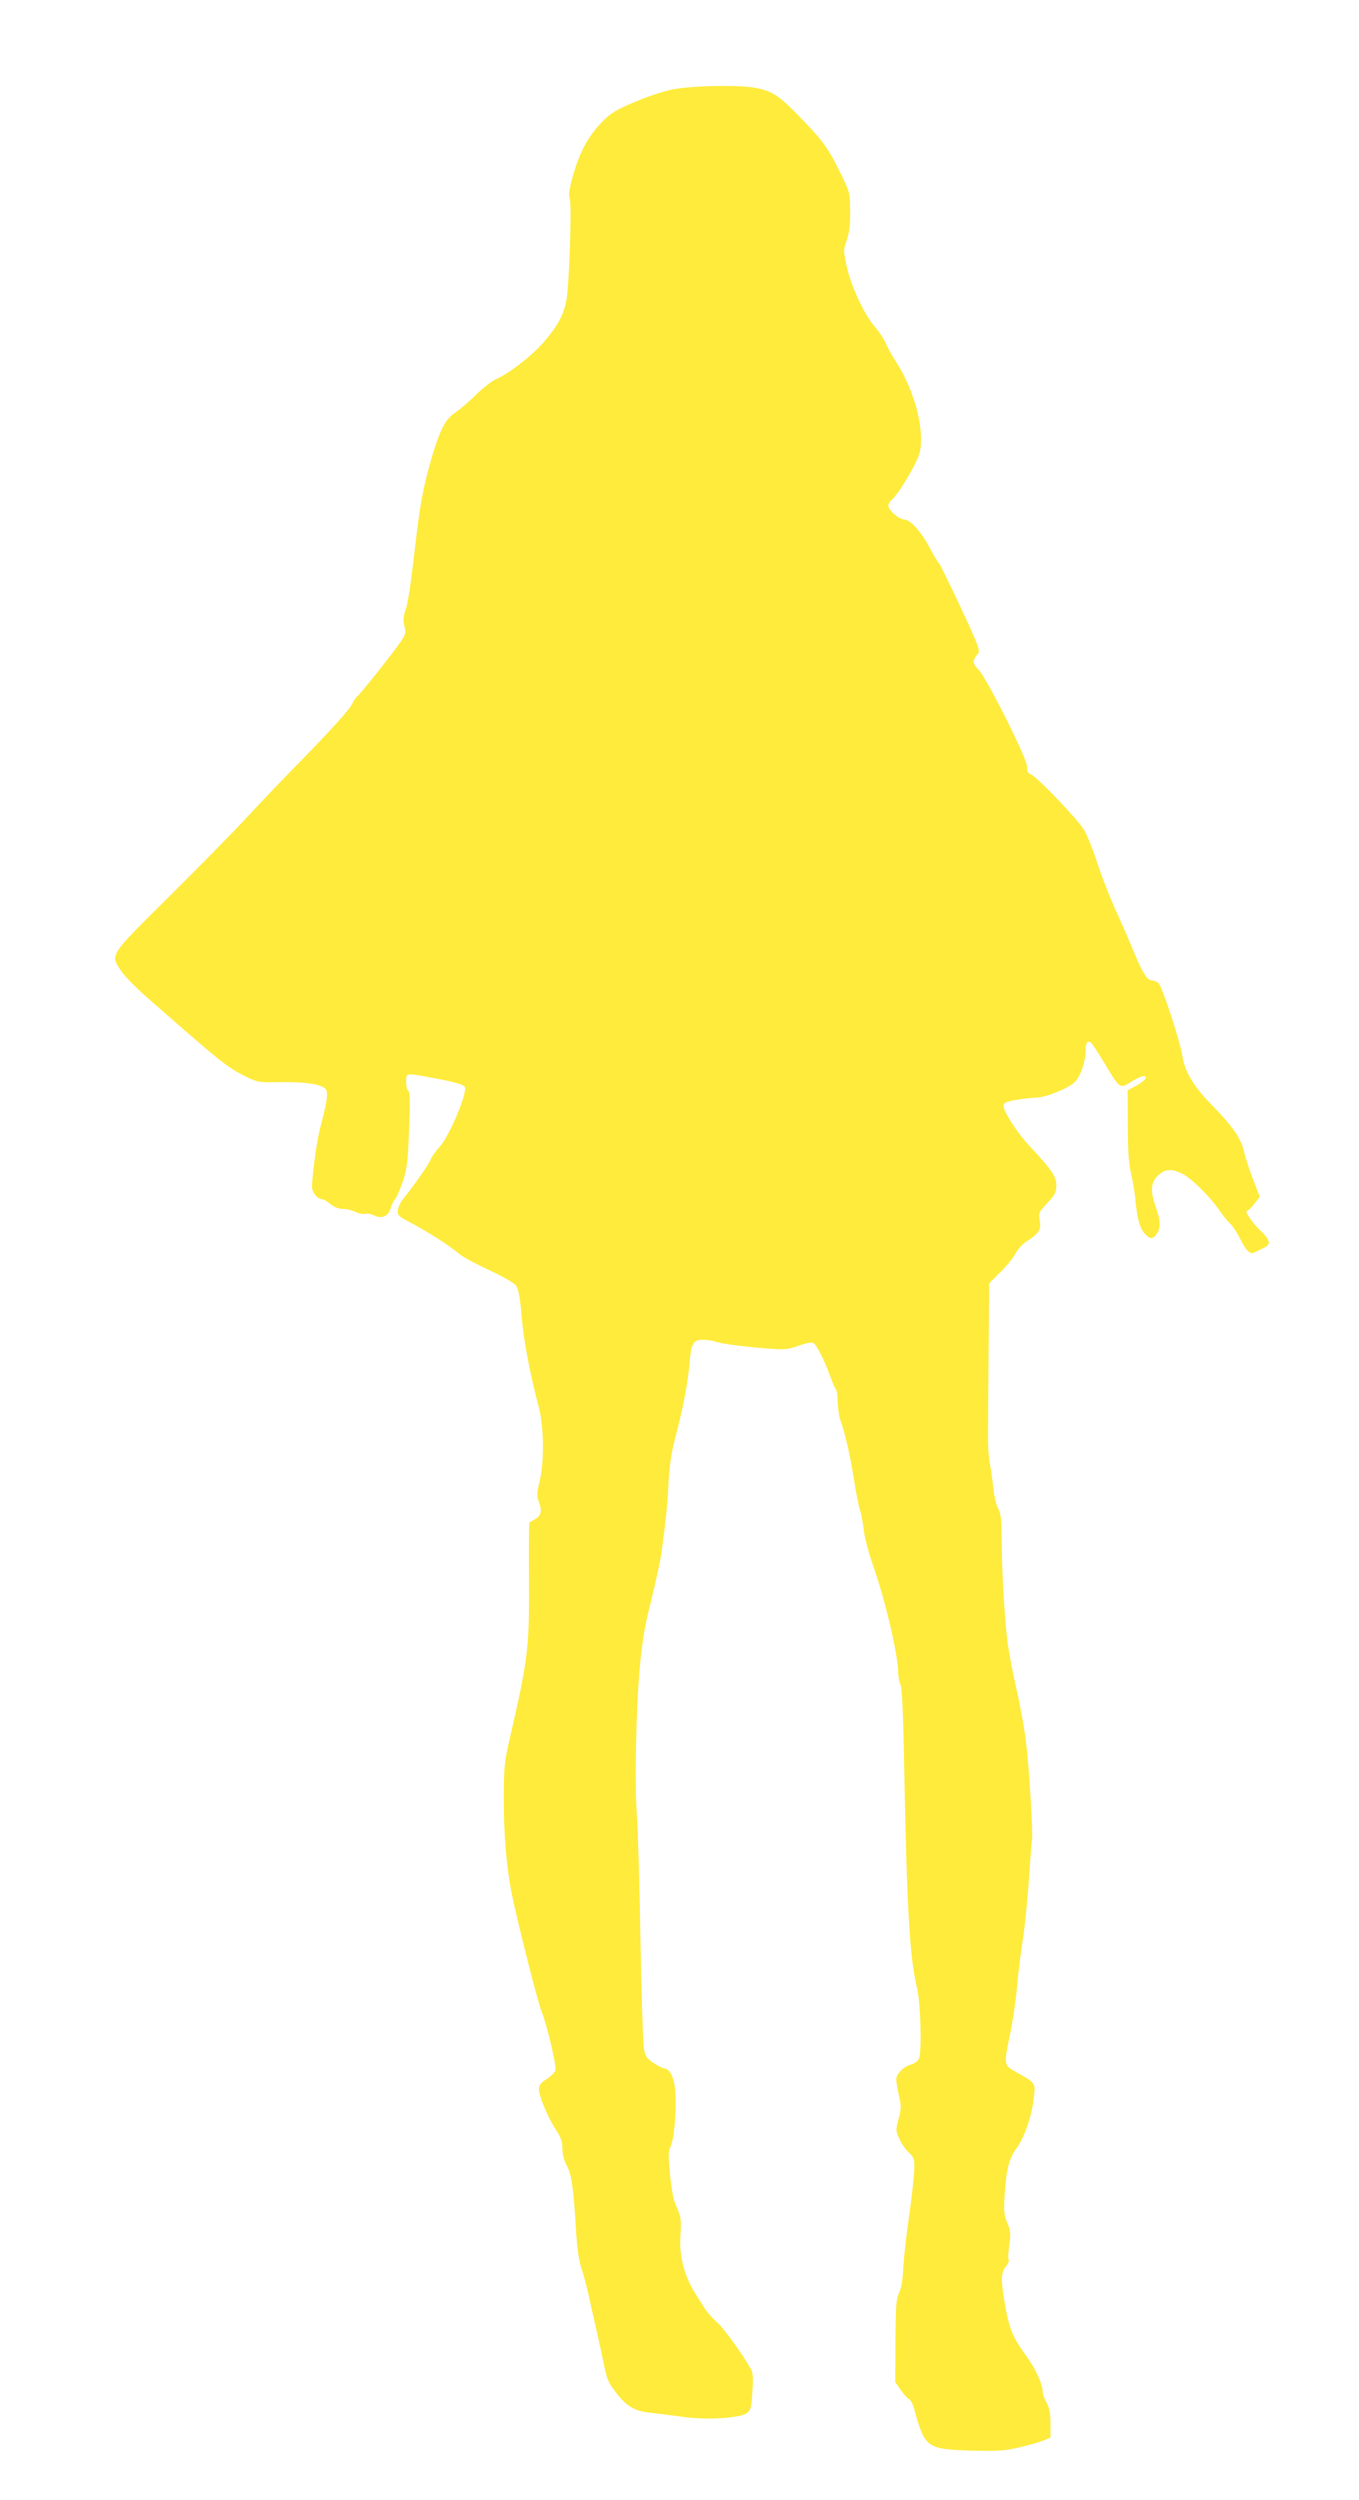 <?xml version="1.0" standalone="no"?>
<!DOCTYPE svg PUBLIC "-//W3C//DTD SVG 20010904//EN"
 "http://www.w3.org/TR/2001/REC-SVG-20010904/DTD/svg10.dtd">
<svg version="1.0" xmlns="http://www.w3.org/2000/svg"
 width="696pt" height="1280pt" viewBox="0 0 696 1280"
 preserveAspectRatio="xMidYMid meet">
<g transform="translate(0,1280) scale(0.1,-0.1)"
fill="#ffeb3b" stroke="none">
<path d="M3434 12340 c-45 -10 -130 -39 -190 -65 -92 -39 -118 -55 -164 -103
-68 -71 -111 -150 -145 -270 -21 -72 -24 -99 -17 -120 11 -33 -3 -452 -18
-524 -15 -75 -47 -131 -118 -213 -65 -73 -180 -161 -247 -189 -17 -8 -61 -42
-97 -77 -35 -35 -83 -76 -106 -91 -50 -33 -78 -86 -120 -228 -39 -133 -58
-228 -77 -383 -33 -284 -45 -364 -59 -404 -11 -32 -12 -51 -5 -78 9 -33 7 -42
-17 -78 -34 -52 -210 -273 -224 -282 -6 -4 -20 -25 -31 -47 -12 -23 -118 -141
-238 -263 -119 -121 -263 -273 -321 -336 -58 -62 -228 -235 -378 -384 -305
-302 -298 -292 -242 -376 16 -25 73 -83 127 -131 391 -343 415 -362 511 -410
61 -30 67 -31 180 -29 134 2 217 -12 232 -39 11 -20 4 -66 -29 -190 -18 -67
-43 -249 -43 -308 0 -27 28 -62 50 -62 8 0 27 -11 44 -25 19 -16 42 -25 64
-25 19 0 48 -7 65 -16 16 -8 39 -12 49 -9 10 3 32 -1 48 -9 37 -19 72 -3 83
38 4 15 14 36 22 45 8 9 26 50 40 92 22 66 26 102 32 266 6 138 5 192 -4 197
-6 4 -11 25 -11 47 0 46 -2 45 119 23 129 -24 170 -35 181 -49 18 -21 -76
-248 -126 -304 -22 -25 -44 -55 -48 -67 -6 -20 -87 -136 -139 -200 -14 -16
-27 -43 -29 -59 -3 -26 2 -32 47 -56 103 -54 211 -122 269 -171 18 -15 87 -52
152 -82 65 -30 127 -65 136 -78 13 -17 21 -58 29 -153 10 -124 43 -300 88
-469 27 -101 29 -285 4 -383 -13 -53 -14 -72 -5 -98 19 -50 15 -73 -15 -92
-16 -9 -30 -18 -32 -19 -2 -2 -3 -130 -2 -286 2 -365 -3 -407 -105 -849 -20
-89 -24 -131 -24 -270 0 -197 13 -351 40 -491 28 -141 135 -564 155 -612 26
-62 76 -276 70 -297 -4 -11 -24 -31 -46 -45 -29 -18 -39 -31 -39 -50 0 -36 47
-150 87 -209 25 -38 33 -60 33 -95 0 -28 8 -61 21 -85 26 -47 36 -114 48 -320
6 -104 15 -168 29 -210 11 -33 27 -94 36 -135 9 -41 25 -113 36 -160 11 -47
29 -129 40 -183 17 -86 24 -106 62 -154 57 -75 98 -99 178 -107 36 -4 110 -13
165 -21 119 -17 289 -8 328 18 21 14 25 25 30 107 5 61 3 99 -4 113 -36 69
-146 222 -179 248 -20 17 -50 51 -66 77 -16 26 -35 56 -42 67 -59 93 -85 196
-77 300 4 55 2 91 -6 110 -6 17 -17 44 -24 60 -7 17 -18 81 -24 143 -9 92 -8
119 3 140 16 33 29 151 26 252 -1 85 -23 143 -55 148 -11 2 -38 15 -60 30 -35
24 -41 35 -48 77 -4 28 -12 280 -17 560 -5 281 -13 562 -18 625 -12 159 -5
539 14 755 13 143 25 215 59 350 23 94 48 207 54 253 24 181 31 252 35 357 4
72 14 144 31 210 42 159 66 283 75 381 10 117 19 134 70 134 21 0 51 -5 66
-10 28 -11 162 -28 292 -37 59 -4 85 -1 131 16 33 12 65 19 74 16 17 -7 57
-84 88 -170 12 -33 25 -64 30 -69 5 -6 9 -35 9 -65 1 -31 7 -74 15 -96 23 -61
51 -188 70 -310 9 -60 23 -128 30 -150 7 -22 15 -68 19 -101 3 -34 25 -117 49
-185 62 -176 127 -456 127 -546 0 -17 5 -44 12 -60 8 -19 14 -157 19 -438 13
-701 28 -962 65 -1112 19 -78 26 -333 10 -364 -6 -13 -24 -26 -40 -30 -40 -11
-76 -48 -76 -78 1 -14 7 -52 14 -83 12 -50 12 -65 -2 -117 -15 -56 -15 -62 4
-103 10 -23 32 -55 49 -70 27 -26 29 -33 27 -91 -1 -35 -13 -140 -26 -233 -14
-93 -27 -212 -30 -266 -3 -63 -10 -107 -22 -129 -14 -28 -17 -66 -18 -244 l-1
-212 28 -41 c16 -22 35 -43 42 -46 8 -3 19 -24 26 -48 56 -204 64 -209 299
-216 132 -3 168 -1 242 17 48 11 103 27 123 35 l35 15 0 71 c0 51 -5 80 -20
107 -11 21 -20 45 -20 55 0 39 -35 117 -81 180 -72 100 -89 140 -110 256 -24
136 -24 173 2 206 11 14 18 30 15 35 -4 5 -2 39 3 76 8 57 7 73 -10 113 -17
39 -19 60 -14 141 9 135 22 189 63 244 40 56 77 165 87 258 8 75 10 73 -92
130 -63 35 -63 34 -29 198 13 64 29 172 35 241 6 69 20 181 31 250 10 69 24
206 30 305 7 99 13 185 15 192 7 22 -15 389 -31 508 -8 66 -30 188 -49 270
-19 83 -38 186 -44 230 -16 120 -31 383 -31 528 0 105 -3 134 -19 165 -10 20
-21 71 -25 112 -4 41 -12 94 -17 118 -5 23 -9 82 -9 130 0 48 2 245 3 439 l3
352 58 58 c32 31 67 74 77 95 11 21 36 49 57 62 63 40 75 59 67 106 -7 39 -4
44 39 90 39 42 46 55 46 91 0 45 -24 80 -140 204 -62 67 -130 172 -130 202 0
17 11 22 69 32 39 6 84 11 100 11 45 0 162 47 194 78 30 29 57 105 57 163 0
39 9 52 27 41 5 -4 36 -50 67 -102 82 -137 81 -136 138 -100 27 17 55 30 64
30 27 0 9 -24 -37 -49 l-44 -24 1 -181 c0 -129 5 -200 17 -246 8 -36 19 -96
22 -135 9 -96 23 -146 48 -172 26 -29 42 -29 61 -1 21 30 20 67 -4 135 -30 85
-27 129 11 164 35 32 63 36 114 14 46 -19 136 -105 191 -180 23 -34 52 -70 64
-80 12 -11 35 -45 50 -76 35 -68 52 -84 77 -71 10 5 30 15 46 23 38 18 34 38
-19 89 -45 44 -82 100 -67 100 5 0 21 16 37 36 l28 36 -36 93 c-20 52 -40 116
-46 142 -14 64 -60 130 -164 235 -93 95 -139 171 -151 253 -10 69 -102 351
-121 370 -8 8 -24 15 -35 15 -24 0 -48 38 -100 165 -23 55 -63 147 -90 205
-26 58 -66 161 -89 230 -22 69 -53 145 -67 169 -30 52 -246 278 -274 286 -14
5 -19 16 -19 40 0 42 -209 458 -250 498 -30 28 -31 46 -2 79 13 16 5 39 -88
238 -57 122 -107 223 -111 226 -5 3 -25 37 -46 76 -43 83 -101 148 -131 148
-27 0 -82 47 -82 70 0 10 8 24 17 31 36 30 133 193 144 245 25 113 -27 314
-120 458 -22 34 -46 78 -55 99 -9 21 -33 58 -55 83 -54 61 -124 212 -145 311
-17 80 -17 85 1 135 13 38 18 79 17 148 -1 90 -3 99 -43 180 -69 142 -92 174
-206 292 -115 119 -149 142 -236 158 -88 17 -343 11 -435 -10z"/>
</g>
</svg>
